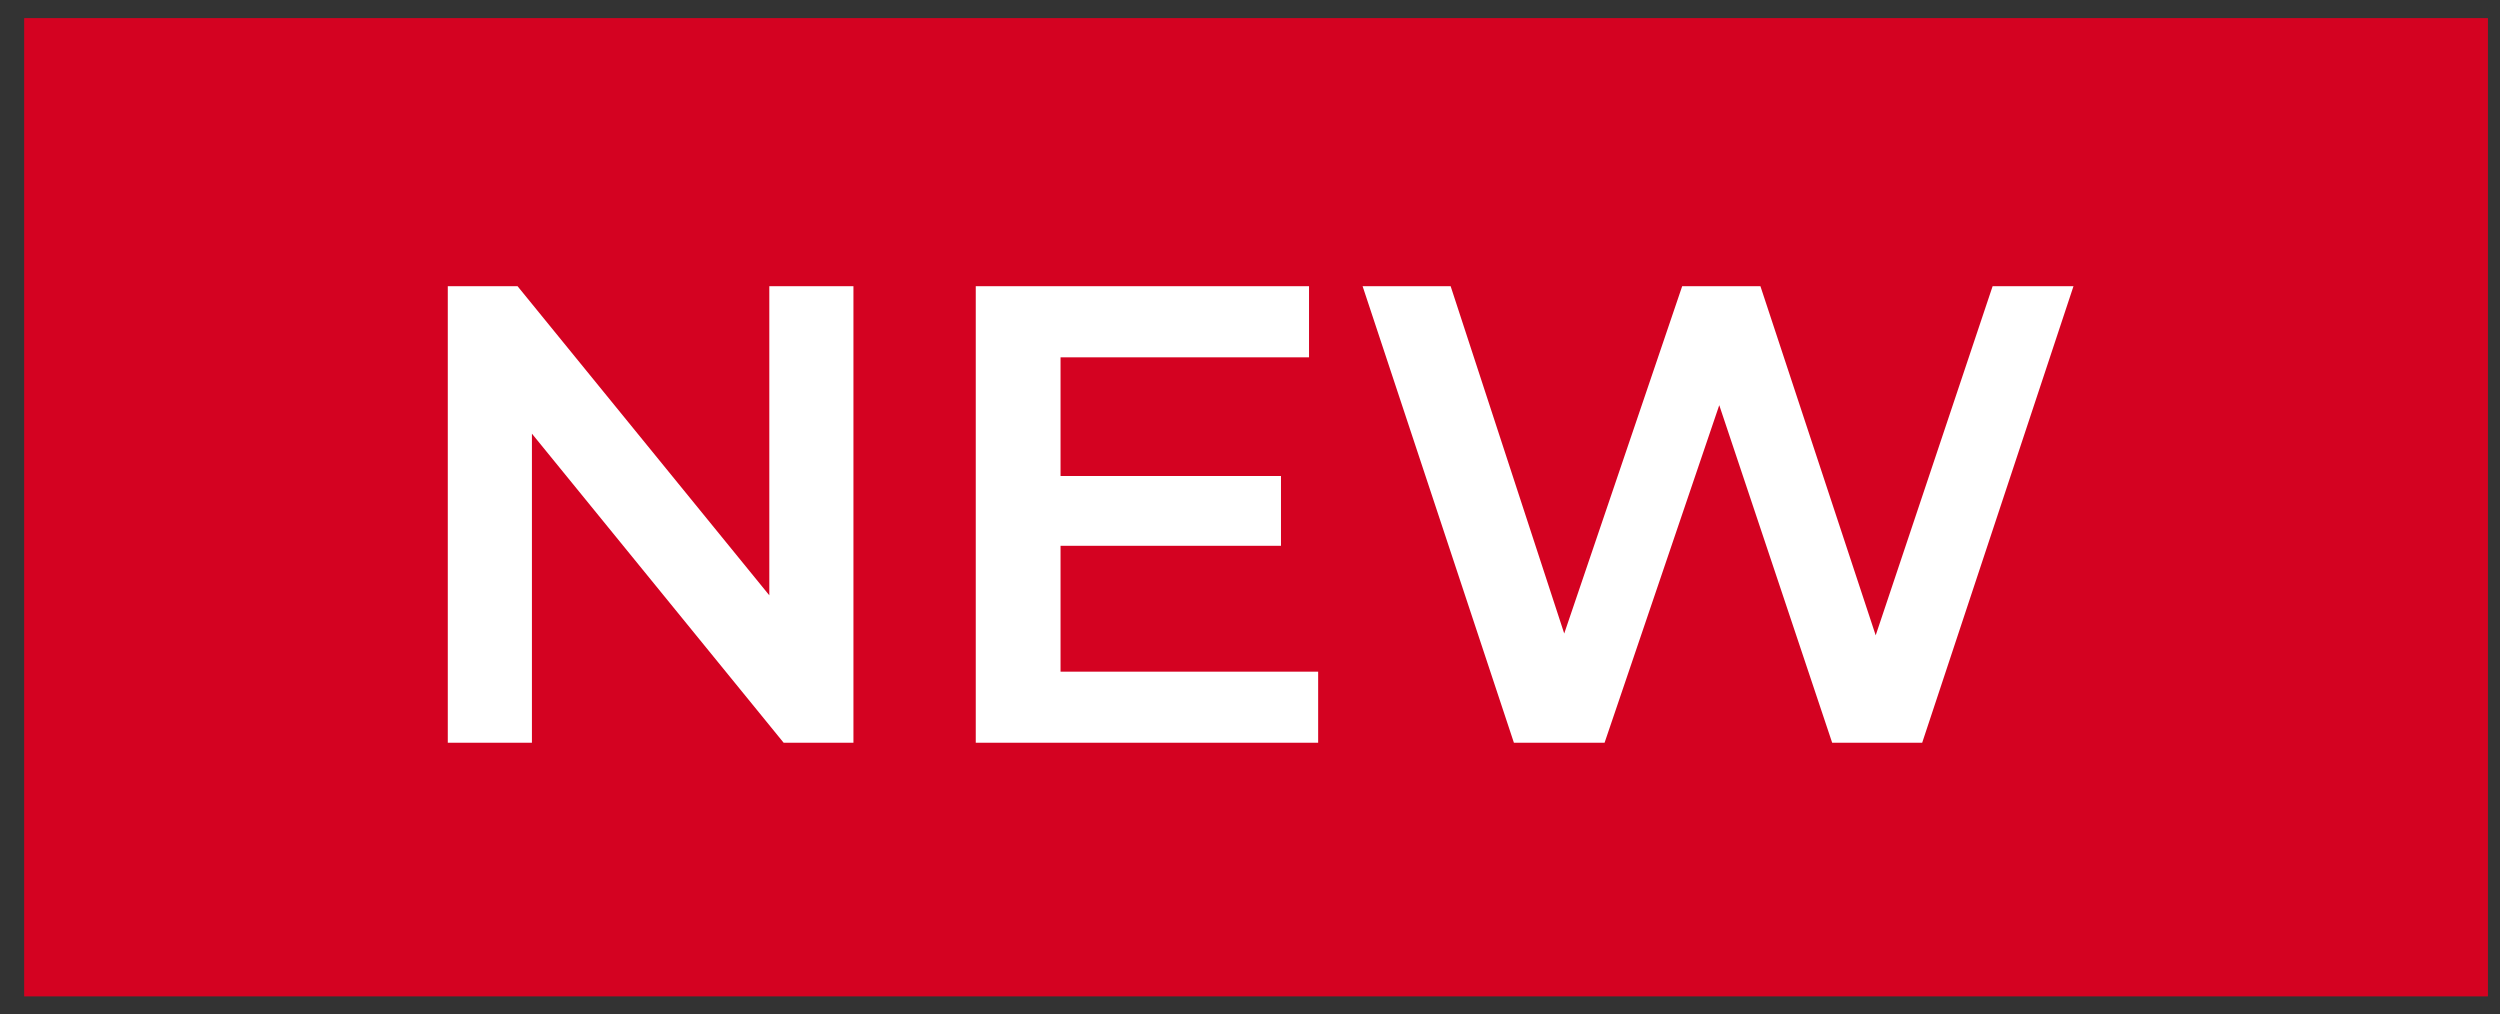 <svg width="69" height="28" viewBox="0 0 69 28" fill="none" xmlns="http://www.w3.org/2000/svg">
<rect x="0" y="0" width="69" height="28" fill="#333333" stroke="none"/>
<rect width="68" height="27" transform="translate(0.667 0.5)" fill="#D40221"/>
<path d="M12.359 20.5V7.9H14.285L22.187 17.602H21.233V7.9H23.555V20.5H21.629L13.727 10.798H14.681V20.5H12.359ZM29.091 13.138H35.355V15.064H29.091V13.138ZM29.271 18.538H36.381V20.5H26.931V7.9H36.129V9.862H29.271V18.538ZM41.784 20.5L37.608 7.9H40.038L43.764 19.294H42.558L46.428 7.9H48.588L52.35 19.294H51.18L54.996 7.9H57.228L53.052 20.5H50.568L47.13 10.222H47.778L44.286 20.5H41.784Z" fill="white"/>
</svg>
